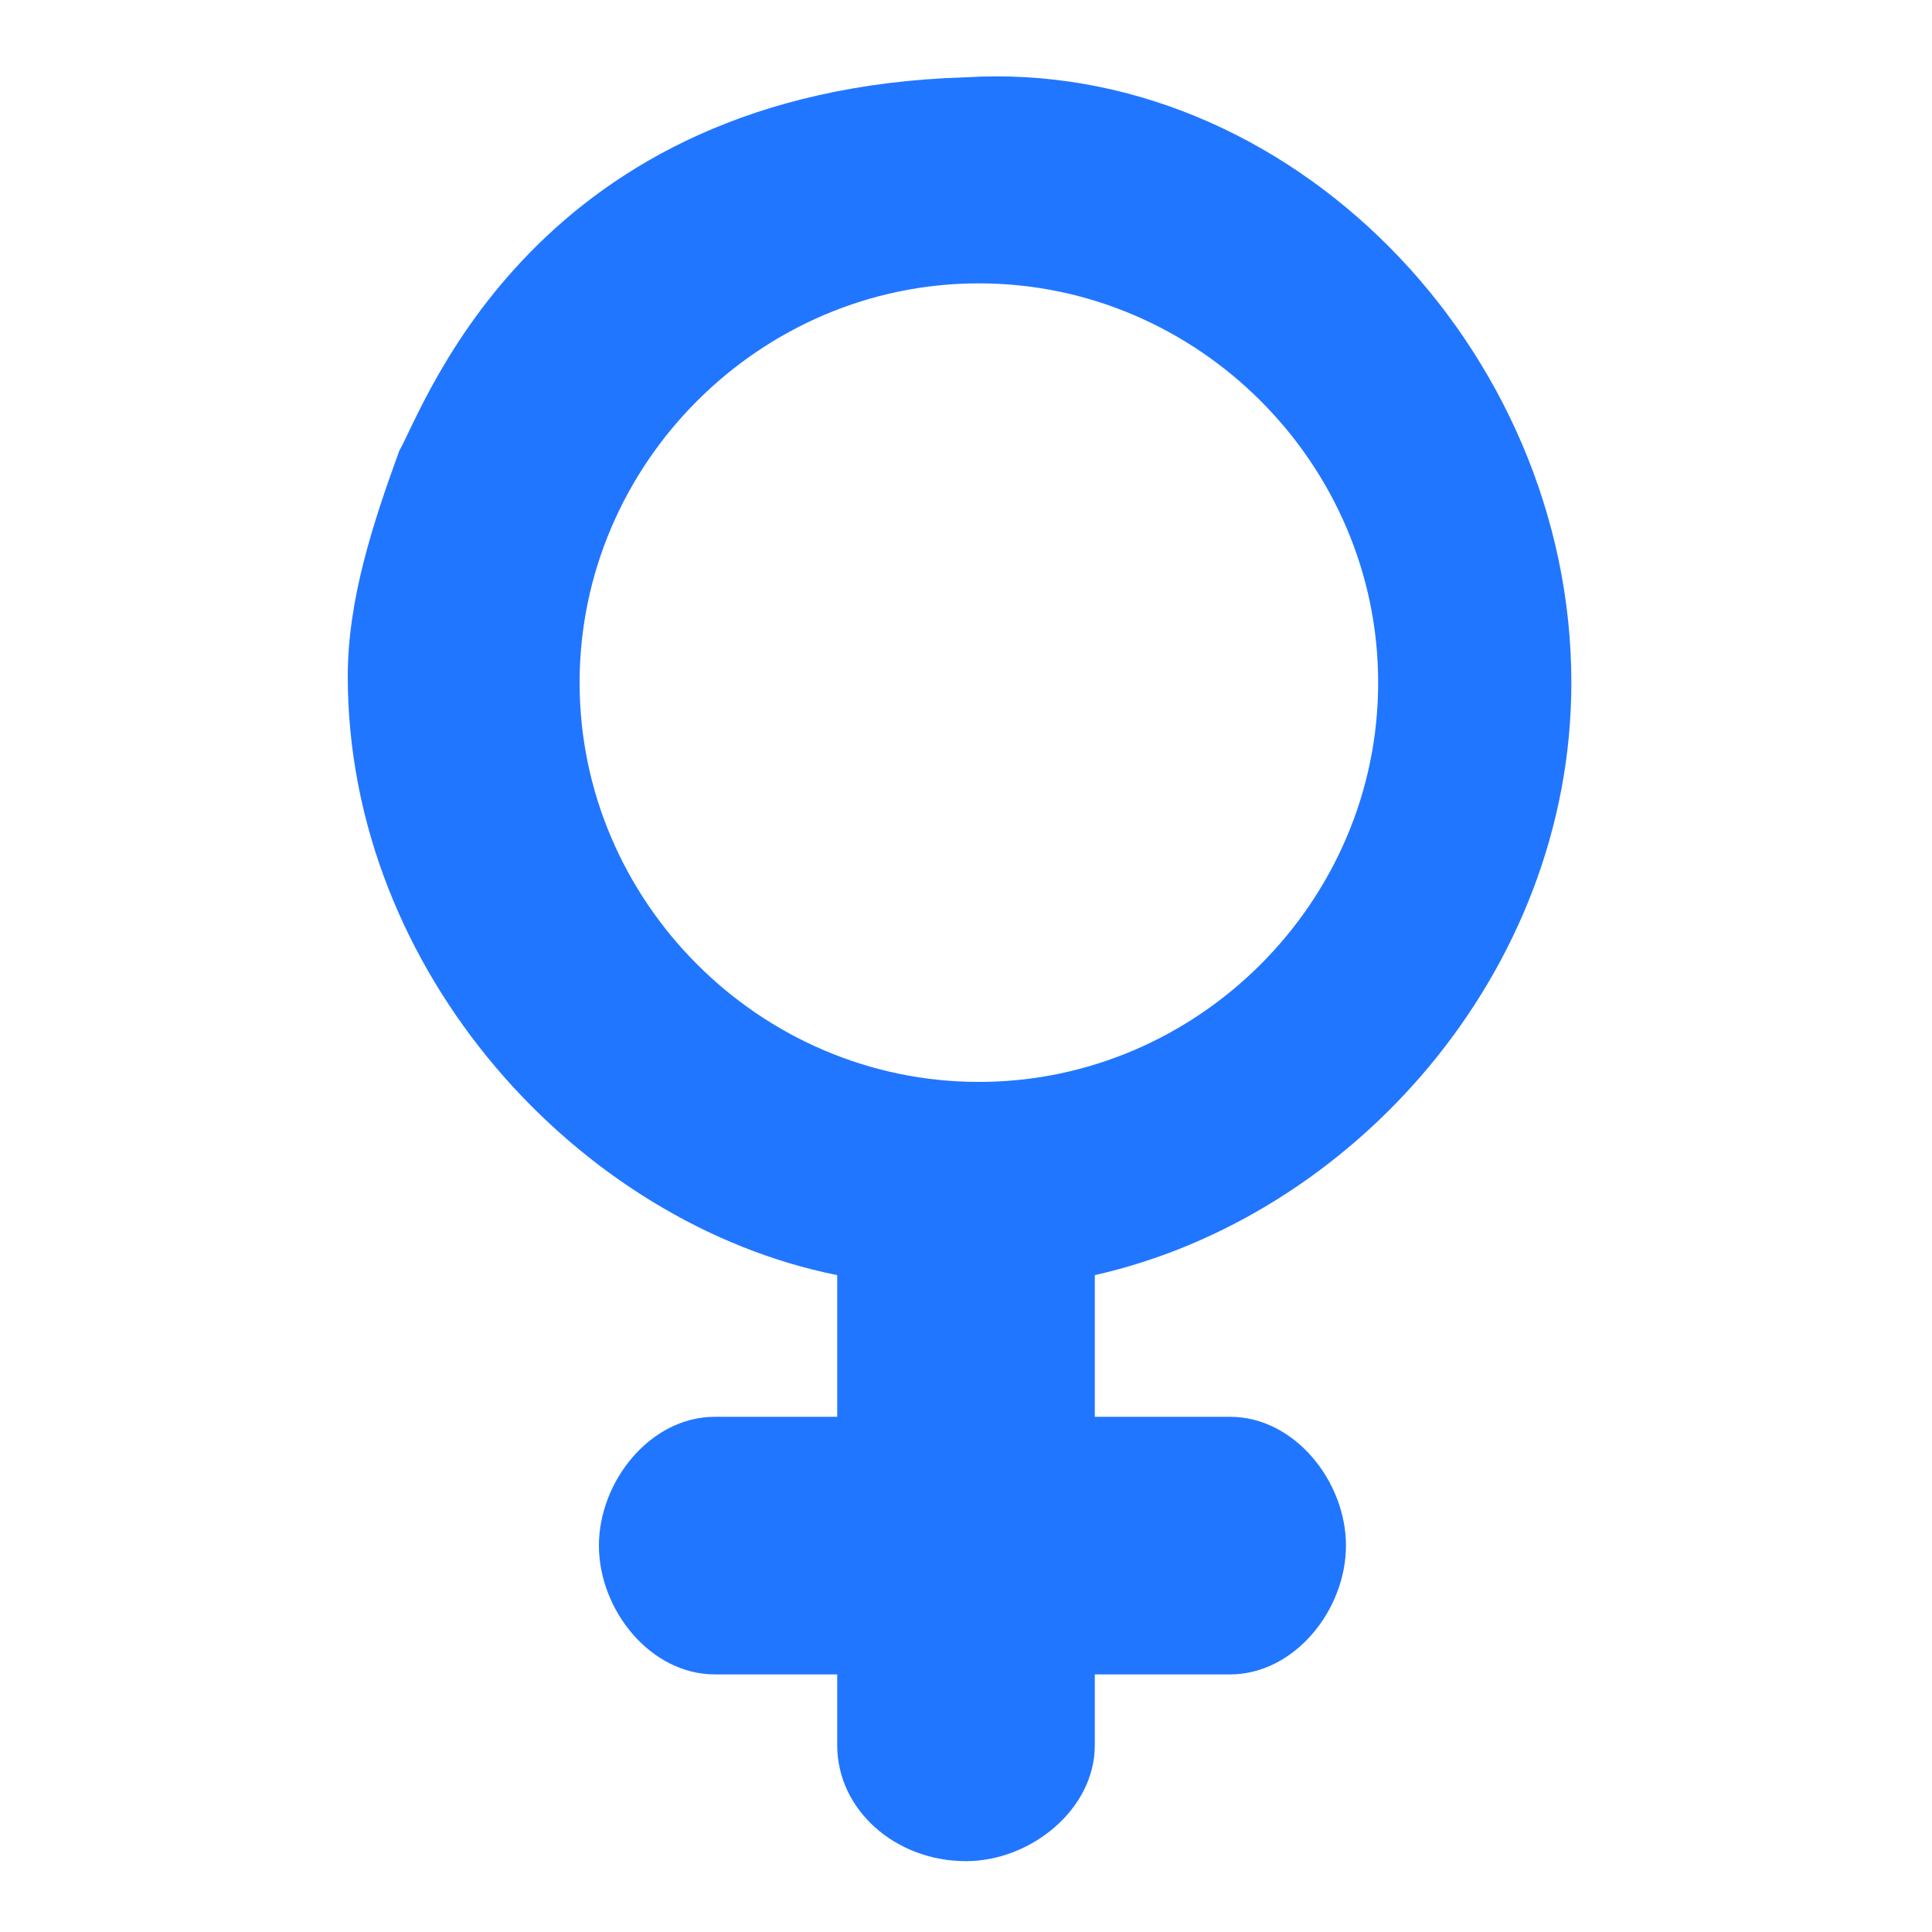 <?xml version="1.0" encoding="UTF-8"?> <svg xmlns="http://www.w3.org/2000/svg" xmlns:xlink="http://www.w3.org/1999/xlink" version="1.1" x="0px" y="0px" viewBox="0 0 30 30" xml:space="preserve"> <g id="Tamanho"> </g> <g id="Proporção"> </g> <g id="Orientação"> </g> <g id="Descrição"> </g> <g id="Horário"> </g> <g id="Faixa_etária"> </g> <g id="Feminino"> <g> <circle display="none" fill="#2176FF" cx="15.1" cy="9.9" r="9.4"></circle> <path fill="#2176FF" d="M24.4,10.6c0-5.2-4.4-9.7-9.4-9.4C8.3,1.4,6.6,6.3,6.2,7c-0.4,1.1-0.8,2.3-0.8,3.5c0,4.6,3.6,8.5,7.6,9.3 V22h-1.9c-1,0-1.8,1-1.8,2c0,1,0.8,2,1.8,2H13v1.1c0,1,0.9,1.8,2,1.8c1,0,2-0.8,2-1.8V26h2.1c1,0,1.8-1,1.8-2c0-1-0.8-2-1.8-2H17 v-2.2C21,18.9,24.4,15.1,24.4,10.6z M15.2,16.8C11.8,16.8,9,14,9,10.6s2.8-6.2,6.2-6.2s6.2,2.8,6.2,6.2S18.6,16.8,15.2,16.8z"></path> </g> </g> <g id="Masculino"> </g> <g id="Fluxo"> </g> <g id="Público"> </g> <g id="Categoria"> </g> <g id="Camada_1"> </g> </svg> 
